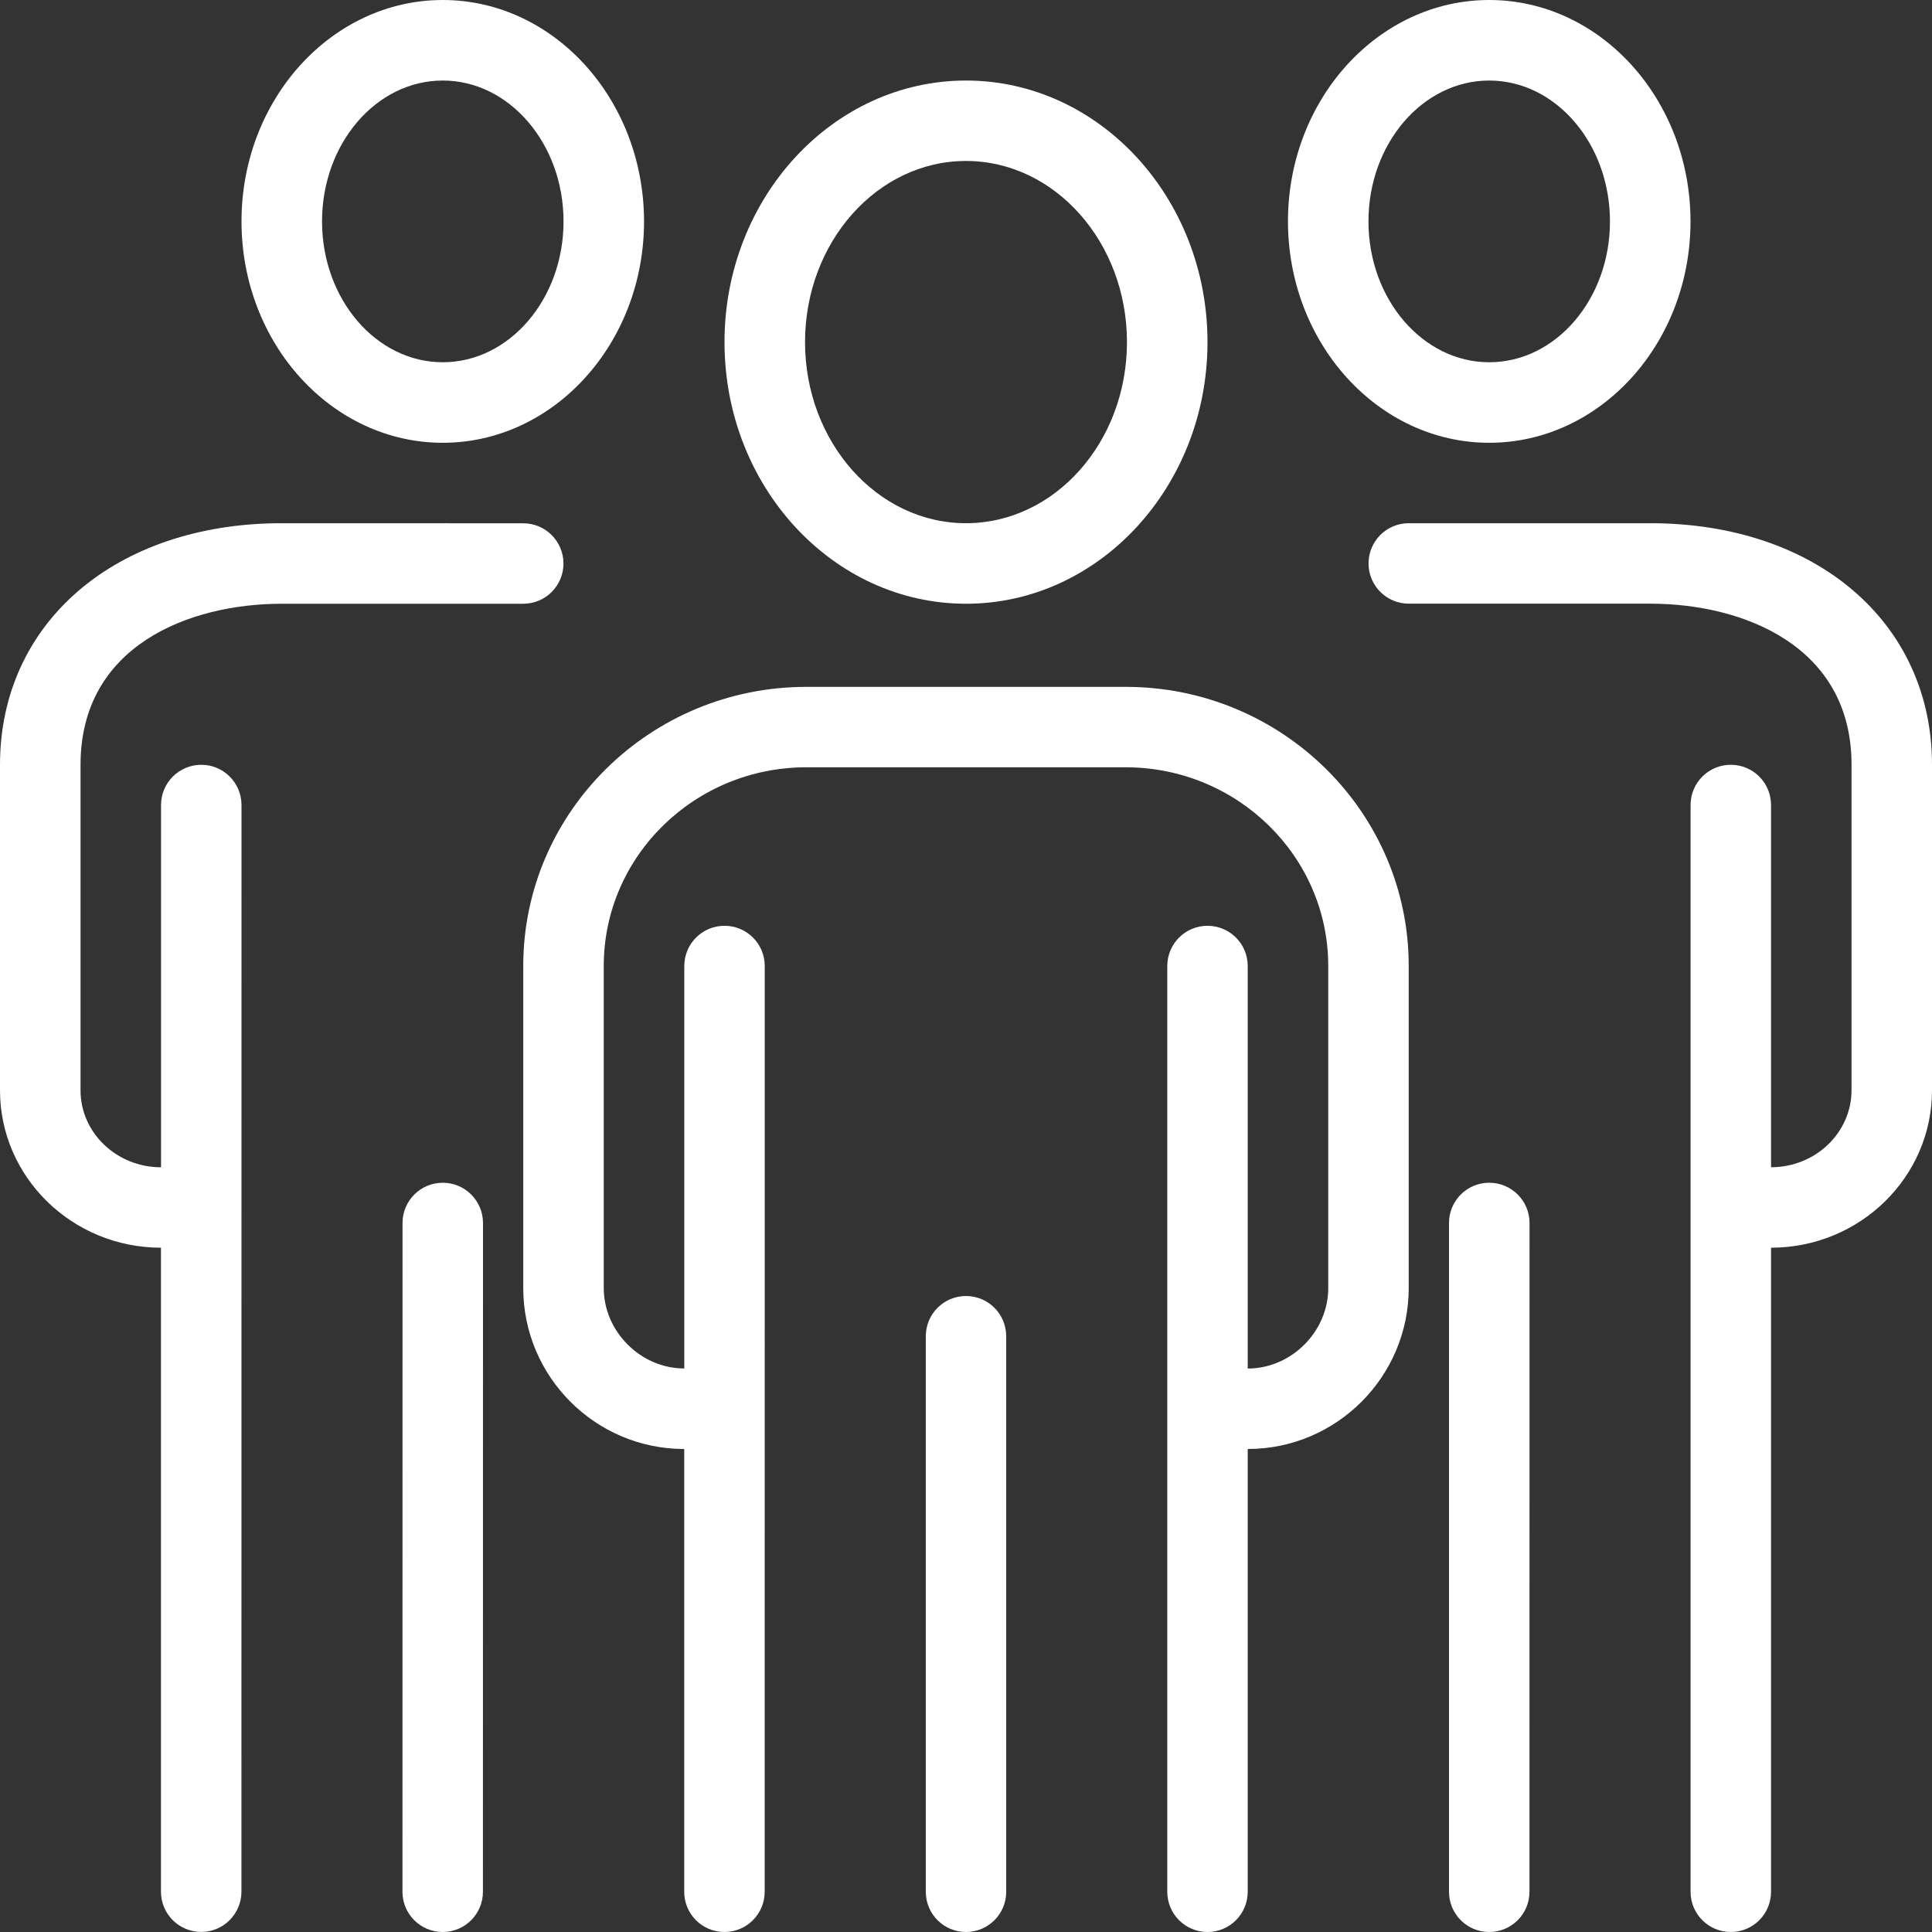<?xml version="1.0" encoding="UTF-8"?>
<svg width="54px" height="54px" viewBox="0 0 54 54" version="1.1" xmlns="http://www.w3.org/2000/svg" xmlns:xlink="http://www.w3.org/1999/xlink">
    <rect x="0" y="0" width="54" height="54" fill="#333333" stroke="none"/>
    <title>np_team_1648934_000000</title>
    <g id="templates" stroke="none" stroke-width="1" fill="none" fill-rule="evenodd">
        <g id="T1:-Homepage" transform="translate(-256, -1428)" fill="#FFFFFF" fill-rule="nonzero">
            <g id="Welcome-message" transform="translate(245, 1330)">
                <g id="Group-16-Copy-7" transform="translate(0, 98)">
                    <g id="np_team_1648934_000000" transform="translate(11, 0)">
                        <path d="M41.624,12.376 C44.725,12.376 47.25,9.6 47.25,6.189 C47.25,2.776 44.727,0 41.624,0 C38.523,0 35.999,2.776 35.999,6.187 C36.001,9.6 38.523,12.376 41.624,12.376 Z M41.624,2.251 C43.485,2.251 44.999,4.018 44.999,6.189 C44.999,8.359 43.487,10.125 41.624,10.125 C39.764,10.125 38.249,8.357 38.249,6.187 C38.249,4.016 39.764,2.251 41.624,2.251 Z" id="Shape"></path>
                        <path d="M41.624,33.058 C41.002,33.058 40.5,33.562 40.5,34.183 L40.5,52.876 C40.5,53.498 41.004,54 41.624,54 C42.247,54 42.749,53.496 42.749,52.876 L42.751,34.183 C42.751,33.562 42.247,33.058 41.624,33.058 L41.624,33.058 Z" id="Path"></path>
                        <path d="M46.126,14.624 L39.376,14.624 C38.753,14.624 38.251,15.128 38.251,15.749 C38.251,16.371 38.756,16.873 39.376,16.873 L46.126,16.873 C48.72,16.873 51.751,18.052 51.751,21.372 L51.751,30.474 C51.749,31.661 50.741,32.625 49.501,32.625 L49.501,22.5 C49.501,21.878 48.997,21.376 48.376,21.376 C47.754,21.376 47.252,21.88 47.252,22.5 L47.252,52.875 C47.252,53.498 47.756,54 48.376,54 C48.999,54 49.501,53.496 49.501,52.875 L49.501,34.874 C51.981,34.874 54,32.902 54,30.476 L54,21.374 C54,17.4 50.762,14.624 46.126,14.624 L46.126,14.624 Z" id="Path"></path>
                        <path d="M12.376,12.376 C15.477,12.376 18.001,9.6 18.001,6.189 C17.999,2.776 15.477,0 12.376,0 C9.273,0 6.75,2.776 6.75,6.187 C6.75,9.6 9.273,12.376 12.376,12.376 Z M12.376,2.251 C14.236,2.251 15.751,4.018 15.751,6.189 C15.751,8.359 14.236,10.125 12.376,10.125 C10.513,10.125 9.001,8.36 9.001,6.187 C9.001,4.016 10.513,2.251 12.376,2.251 Z" id="Shape"></path>
                        <path d="M12.376,33.058 C11.753,33.058 11.251,33.562 11.251,34.183 L11.249,52.876 C11.249,53.498 11.753,54 12.374,54 C12.996,54 13.498,53.496 13.498,52.876 L13.5,34.183 C13.5,33.562 12.996,33.058 12.376,33.058 L12.376,33.058 Z" id="Path"></path>
                        <path d="M7.874,16.875 L14.624,16.875 C15.247,16.875 15.749,16.371 15.749,15.751 C15.749,15.128 15.244,14.626 14.624,14.626 L7.874,14.624 C3.238,14.624 0,17.4 0,21.374 L0,30.476 C0,32.902 2.019,34.874 4.499,34.874 L4.499,52.873 C4.499,53.496 5.003,53.998 5.624,53.998 C6.246,53.998 6.748,53.493 6.748,52.873 L6.75,22.501 C6.75,21.878 6.246,21.376 5.626,21.376 C5.003,21.376 4.501,21.88 4.501,22.501 L4.501,32.626 C3.261,32.626 2.251,31.661 2.251,30.478 L2.251,21.374 C2.251,18.054 5.28,16.875 7.874,16.875 L7.874,16.875 Z" id="Path"></path>
                        <path d="M27,16.875 C30.723,16.875 33.75,13.595 33.75,9.562 C33.75,5.531 30.723,2.251 27,2.251 C23.277,2.251 20.25,5.531 20.25,9.564 C20.25,13.595 23.277,16.875 27,16.875 Z M27,4.499 C29.481,4.499 31.499,6.771 31.499,9.562 C31.499,12.355 29.481,14.624 27,14.624 C24.519,14.624 22.501,12.352 22.501,9.562 C22.501,6.771 24.519,4.499 27,4.499 Z" id="Shape"></path>
                        <path d="M27,36.224 C26.378,36.224 25.876,36.728 25.876,37.349 L25.876,52.876 C25.876,53.498 26.38,54 27,54 C27.622,54 28.124,53.496 28.124,52.876 L28.124,37.351 C28.124,36.728 27.622,36.224 27,36.224 L27,36.224 Z" id="Path"></path>
                        <path d="M31.464,19.198 L22.537,19.198 C18.175,19.198 14.625,22.697 14.625,27 L14.625,36.001 C14.625,38.481 16.644,40.5 19.124,40.5 L19.124,52.876 C19.124,53.498 19.628,54 20.248,54 C20.871,54 21.373,53.496 21.373,52.876 L21.375,27 C21.375,26.378 20.871,25.876 20.25,25.876 C19.628,25.876 19.126,26.38 19.126,27 L19.126,38.249 C17.907,38.249 16.875,37.218 16.875,35.999 L16.875,26.998 C16.875,23.935 19.415,21.446 22.537,21.446 L31.464,21.446 C34.585,21.448 37.125,23.937 37.125,27 L37.125,36.001 C37.125,37.22 36.093,38.251 34.874,38.251 L34.874,27 C34.874,26.378 34.37,25.876 33.75,25.876 C33.128,25.876 32.626,26.38 32.626,27 L32.626,52.876 C32.626,53.498 33.13,54 33.75,54 C34.372,54 34.874,53.496 34.874,52.876 L34.874,40.5 C37.355,40.5 39.374,38.481 39.374,36.001 L39.374,27 C39.376,22.697 35.826,19.198 31.464,19.198 L31.464,19.198 Z" id="Path"></path>
                    </g>
                </g>
            </g>
        </g>
    </g>
</svg>